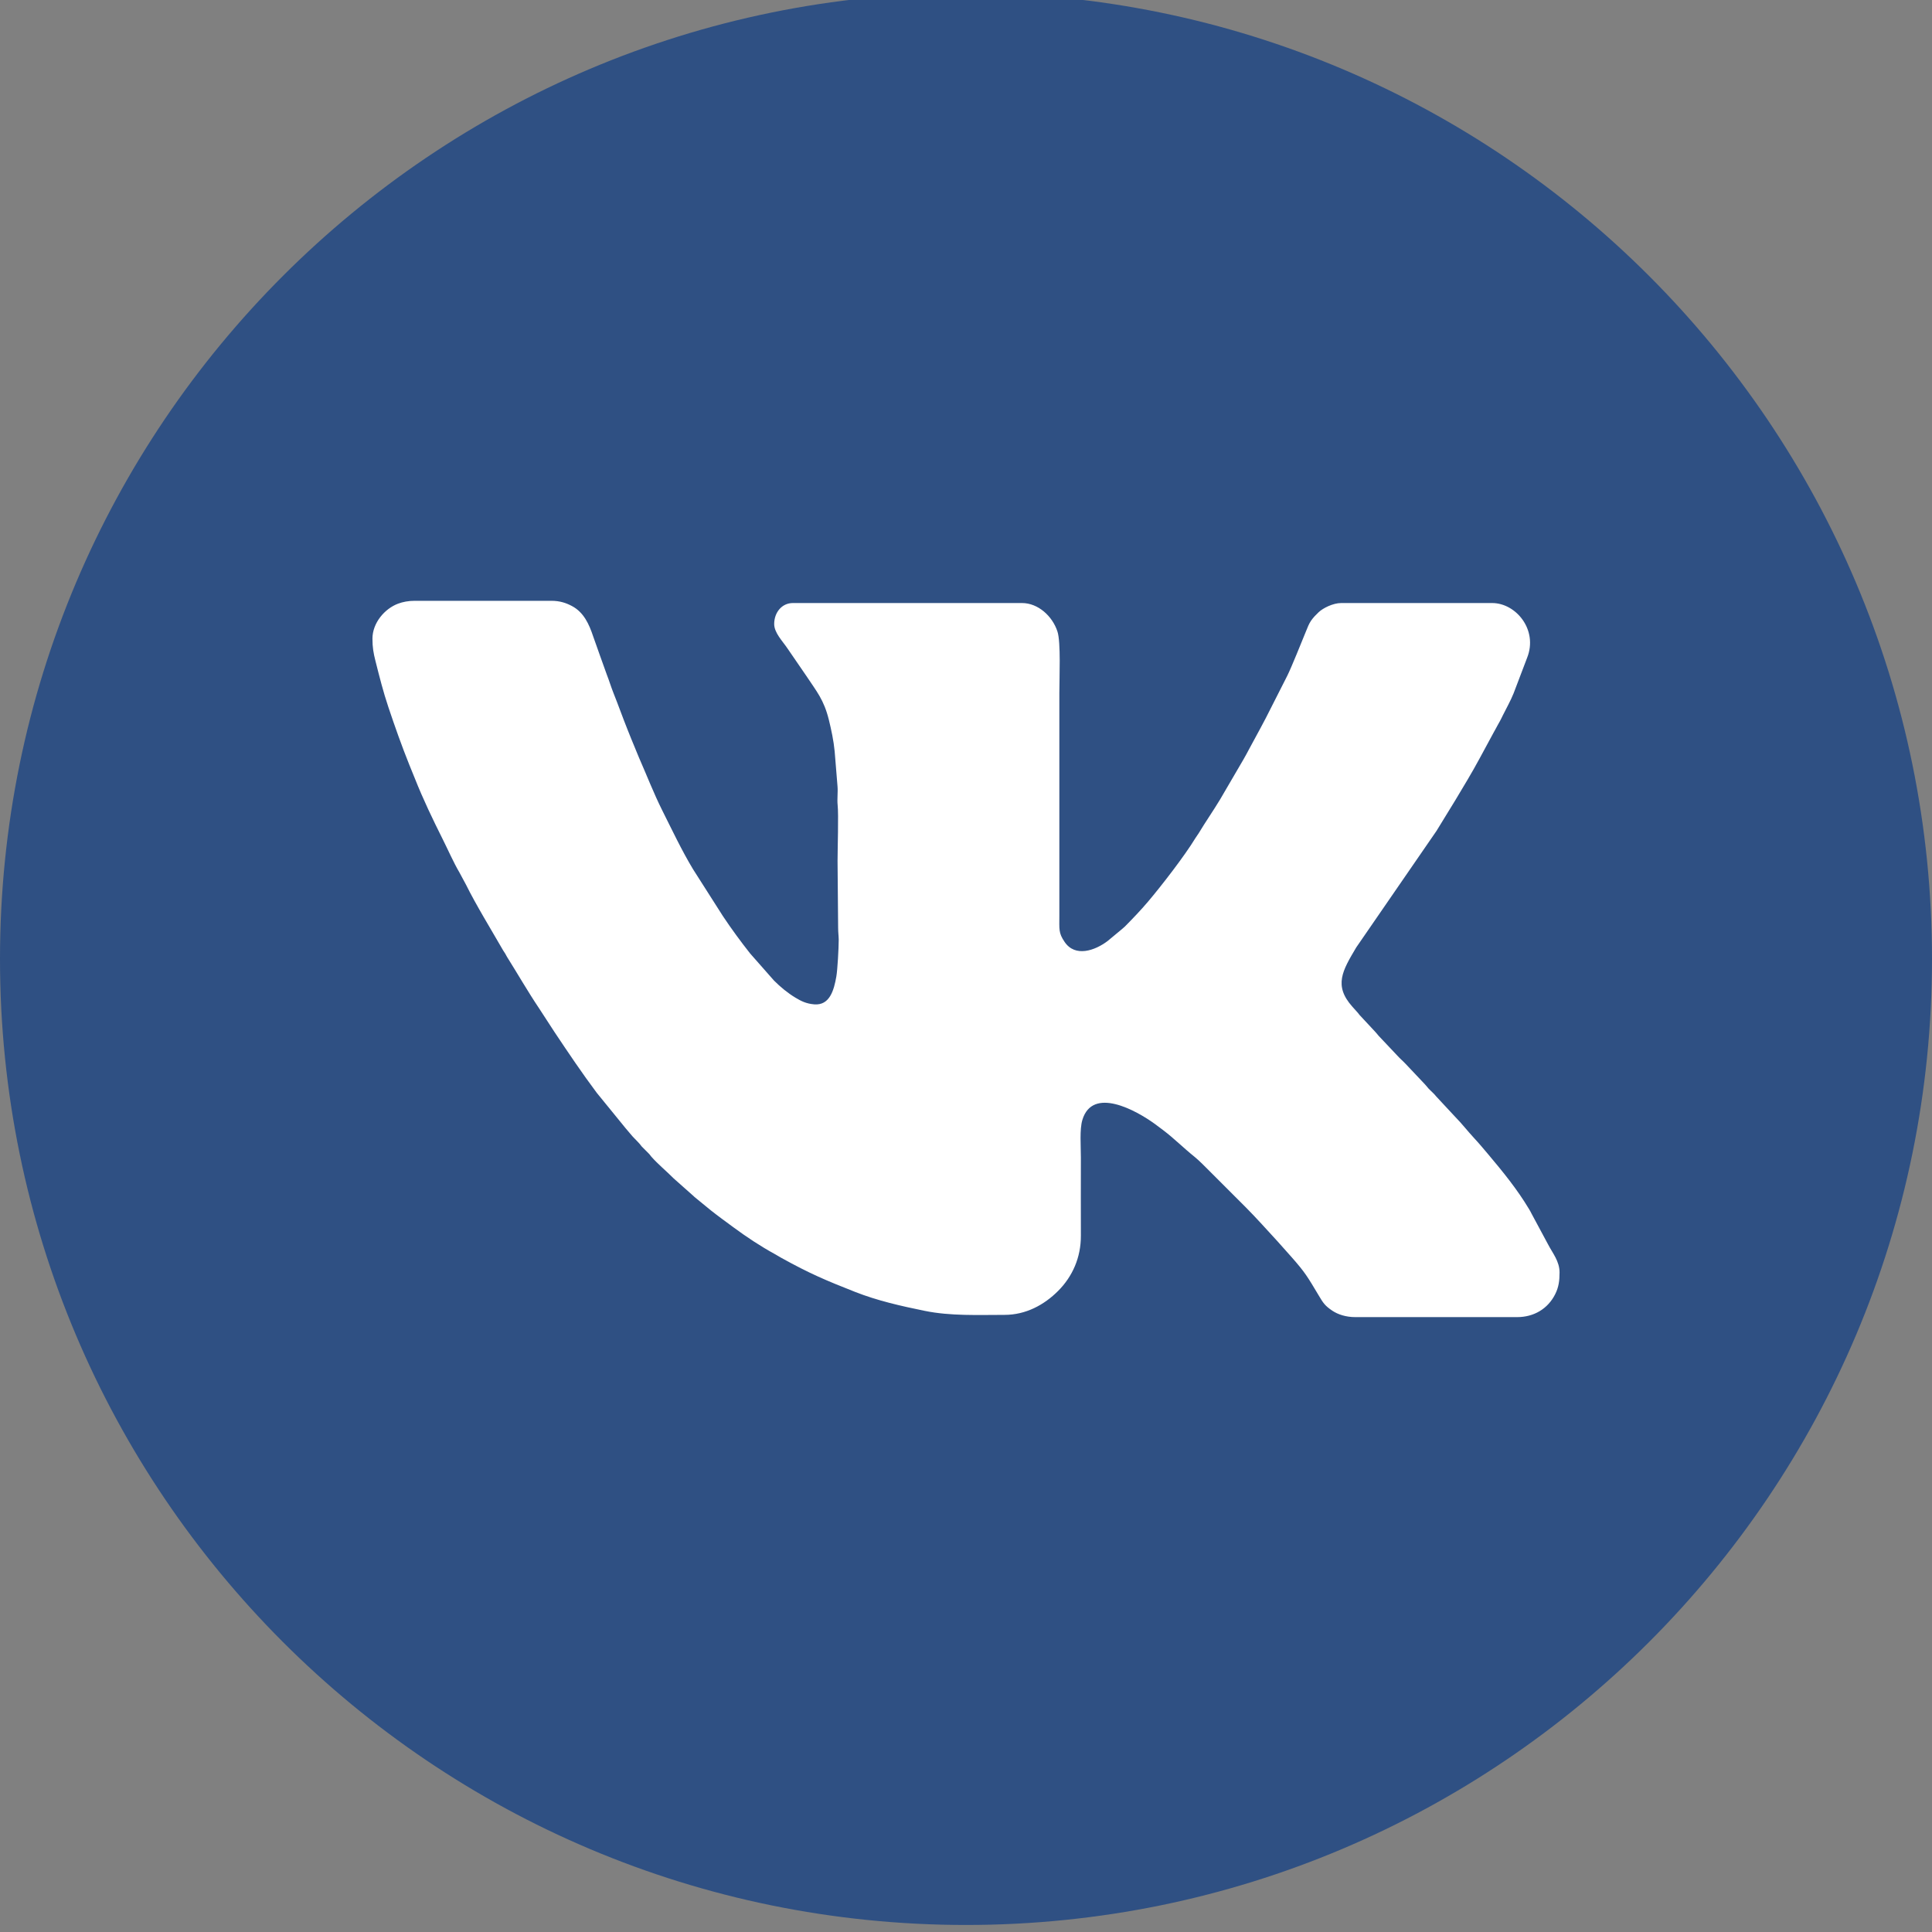 <?xml version="1.0" encoding="UTF-8"?>
<!DOCTYPE svg PUBLIC "-//W3C//DTD SVG 1.1//EN" "http://www.w3.org/Graphics/SVG/1.1/DTD/svg11.dtd">
<!-- Creator: CorelDRAW 2017 -->
<svg xmlns="http://www.w3.org/2000/svg" xml:space="preserve" width="50px" height="50px" version="1.1" style="shape-rendering:geometricPrecision; text-rendering:geometricPrecision; image-rendering:optimizeQuality; fill-rule:evenodd; clip-rule:evenodd"
viewBox="0 0 50 50"
 xmlns:xlink="http://www.w3.org/1999/xlink">
 <rect x="0" y="0" width="50" height="50" fill="#808080" stroke="none"/>
 <defs>
  <style type="text/css">
   <![CDATA[
    .fil0 {fill:#2F5083}
    .fil1 {fill:white}
   ]]>
  </style>
 </defs>
 <g id="Слой_x0020_1">
  <path class="fil0" d="M25 -0.182c13.807,0 25,11.193 25,25 0,13.807 -11.193,25 -25,25 -13.807,0 -25,-11.193 -25,-25 0,-13.807 11.193,-25 25,-25z"/>
  <path class="fil1" d="M9.639 16.53c0,0.222 0.025,0.368 0.079,0.58 0.101,0.401 0.201,0.798 0.333,1.19 0.167,0.499 0.346,1.005 0.542,1.493 0.046,0.116 0.098,0.237 0.144,0.354 0.21,0.531 0.462,1.056 0.718,1.567 0.127,0.253 0.296,0.633 0.431,0.858l0.174 0.323c0.252,0.512 0.664,1.184 0.962,1.703 0.016,0.026 0.034,0.049 0.052,0.08 0.02,0.033 0.027,0.053 0.047,0.085 0.278,0.443 0.54,0.9 0.832,1.335l0.398 0.612c0.355,0.532 0.71,1.06 1.093,1.572l0.743 0.912c0.044,0.056 0.077,0.086 0.121,0.143 0.072,0.092 0.168,0.177 0.246,0.266 0.026,0.029 0.026,0.036 0.052,0.066l0.197 0.198c0.026,0.029 0.026,0.036 0.051,0.065 0.179,0.203 0.389,0.372 0.579,0.564l0.473 0.42c0.033,0.026 0.04,0.037 0.069,0.063l0.419 0.343c0.193,0.153 0.386,0.292 0.585,0.439 0.339,0.25 0.704,0.493 1.076,0.696 0.065,0.035 0.105,0.064 0.167,0.097 0.735,0.407 1.148,0.581 1.904,0.879 0.58,0.229 1.193,0.367 1.806,0.492 0.673,0.137 1.378,0.104 2.064,0.104 0.551,0 1.026,-0.257 1.387,-0.619 0.375,-0.375 0.592,-0.869 0.59,-1.431 -0.003,-0.674 0,-1.347 0,-2.021 0,-0.304 -0.035,-0.727 0.038,-0.972 0.262,-0.88 1.395,-0.247 1.873,0.099 0.079,0.057 0.141,0.106 0.218,0.163 0.288,0.218 0.537,0.47 0.816,0.693 0.11,0.088 0.283,0.265 0.39,0.372l0.937 0.937c0.272,0.273 0.555,0.592 0.82,0.879l0.359 0.403c0.349,0.396 0.408,0.498 0.704,0.994 0.116,0.196 0.162,0.267 0.352,0.395 0.147,0.099 0.356,0.166 0.595,0.166l4.188 0c0.433,0 0.796,-0.214 0.986,-0.595 0.091,-0.182 0.112,-0.348 0.112,-0.561 0,-0.29 -0.18,-0.5 -0.293,-0.718l-0.43 -0.8c-0.028,-0.056 -0.041,-0.081 -0.073,-0.132 -0.301,-0.503 -0.669,-0.954 -1.045,-1.401 -0.129,-0.153 -0.245,-0.292 -0.381,-0.438 -0.154,-0.166 -0.319,-0.377 -0.476,-0.535l-0.494 -0.531c-0.06,-0.078 -0.133,-0.134 -0.202,-0.208 -0.038,-0.042 -0.051,-0.067 -0.094,-0.11l-0.498 -0.527c-0.068,-0.073 -0.141,-0.132 -0.206,-0.205l-0.491 -0.52c-0.038,-0.042 -0.051,-0.067 -0.094,-0.11l-0.396 -0.425c-0.024,-0.027 -0.022,-0.03 -0.045,-0.057l-0.145 -0.162c-0.487,-0.546 -0.256,-0.93 0.101,-1.532l2.078 -3.017 0.49 -0.799c0.212,-0.353 0.429,-0.711 0.625,-1.075l0.375 -0.693c0.029,-0.054 0.049,-0.083 0.078,-0.142 0.028,-0.055 0.046,-0.079 0.073,-0.131 0.029,-0.053 0.047,-0.092 0.074,-0.147 0.095,-0.192 0.197,-0.368 0.279,-0.57l0.351 -0.923c0.287,-0.724 -0.291,-1.416 -0.904,-1.416l-3.909 0c-0.212,0 -0.472,0.132 -0.583,0.238l-0.102 0.102c-0.036,0.039 -0.063,0.074 -0.092,0.114 -0.057,0.082 -0.092,0.176 -0.133,0.277 -0.108,0.263 -0.377,0.937 -0.486,1.154l-0.552 1.088c-0.047,0.095 -0.093,0.17 -0.142,0.268l-0.288 0.532c-0.048,0.097 -0.099,0.18 -0.15,0.274l-0.605 1.036c-0.177,0.295 -0.379,0.582 -0.556,0.878 -0.031,0.05 -0.052,0.072 -0.083,0.123 -0.279,0.46 -0.879,1.234 -1.226,1.644 -0.191,0.225 -0.393,0.436 -0.6,0.645 -0.043,0.043 -0.068,0.056 -0.11,0.095l-0.336 0.279c-0.325,0.246 -0.839,0.43 -1.114,0.022 -0.158,-0.233 -0.135,-0.319 -0.135,-0.685l0 -5.755c0,-0.393 0.041,-1.316 -0.049,-1.591 -0.13,-0.401 -0.503,-0.738 -0.917,-0.738l-5.931 0c-0.288,0 -0.483,0.248 -0.483,0.542 0,0.229 0.219,0.446 0.34,0.627l0.494 0.72c0.266,0.402 0.451,0.61 0.581,1.134 0.062,0.252 0.124,0.539 0.15,0.815l0.074 0.907c0.013,0.151 -0.013,0.333 0.003,0.481 0.027,0.237 -0.002,1.13 -0.002,1.452l0.015 1.728c0,0.122 0.014,0.203 0.015,0.307 0,0.217 -0.031,0.776 -0.061,0.95 -0.061,0.351 -0.17,0.756 -0.572,0.723 -0.209,-0.017 -0.343,-0.086 -0.487,-0.173 -0.202,-0.122 -0.387,-0.275 -0.554,-0.442l-0.617 -0.7c-0.248,-0.315 -0.482,-0.633 -0.704,-0.966l-0.775 -1.216c-0.295,-0.49 -0.539,-1.009 -0.795,-1.519 -0.224,-0.448 -0.403,-0.913 -0.605,-1.372 -0.035,-0.078 -0.062,-0.155 -0.098,-0.238 -0.07,-0.162 -0.13,-0.319 -0.195,-0.479 -0.126,-0.314 -0.24,-0.637 -0.366,-0.952 -0.063,-0.157 -0.113,-0.326 -0.175,-0.483l-0.178 -0.496c-0.053,-0.159 -0.12,-0.33 -0.173,-0.488 -0.105,-0.315 -0.242,-0.621 -0.548,-0.784 -0.151,-0.08 -0.311,-0.136 -0.537,-0.136l-3.529 0c-0.17,0 -0.311,0.028 -0.437,0.075 -0.347,0.131 -0.661,0.499 -0.661,0.906z"/>
 </g>
</svg>
